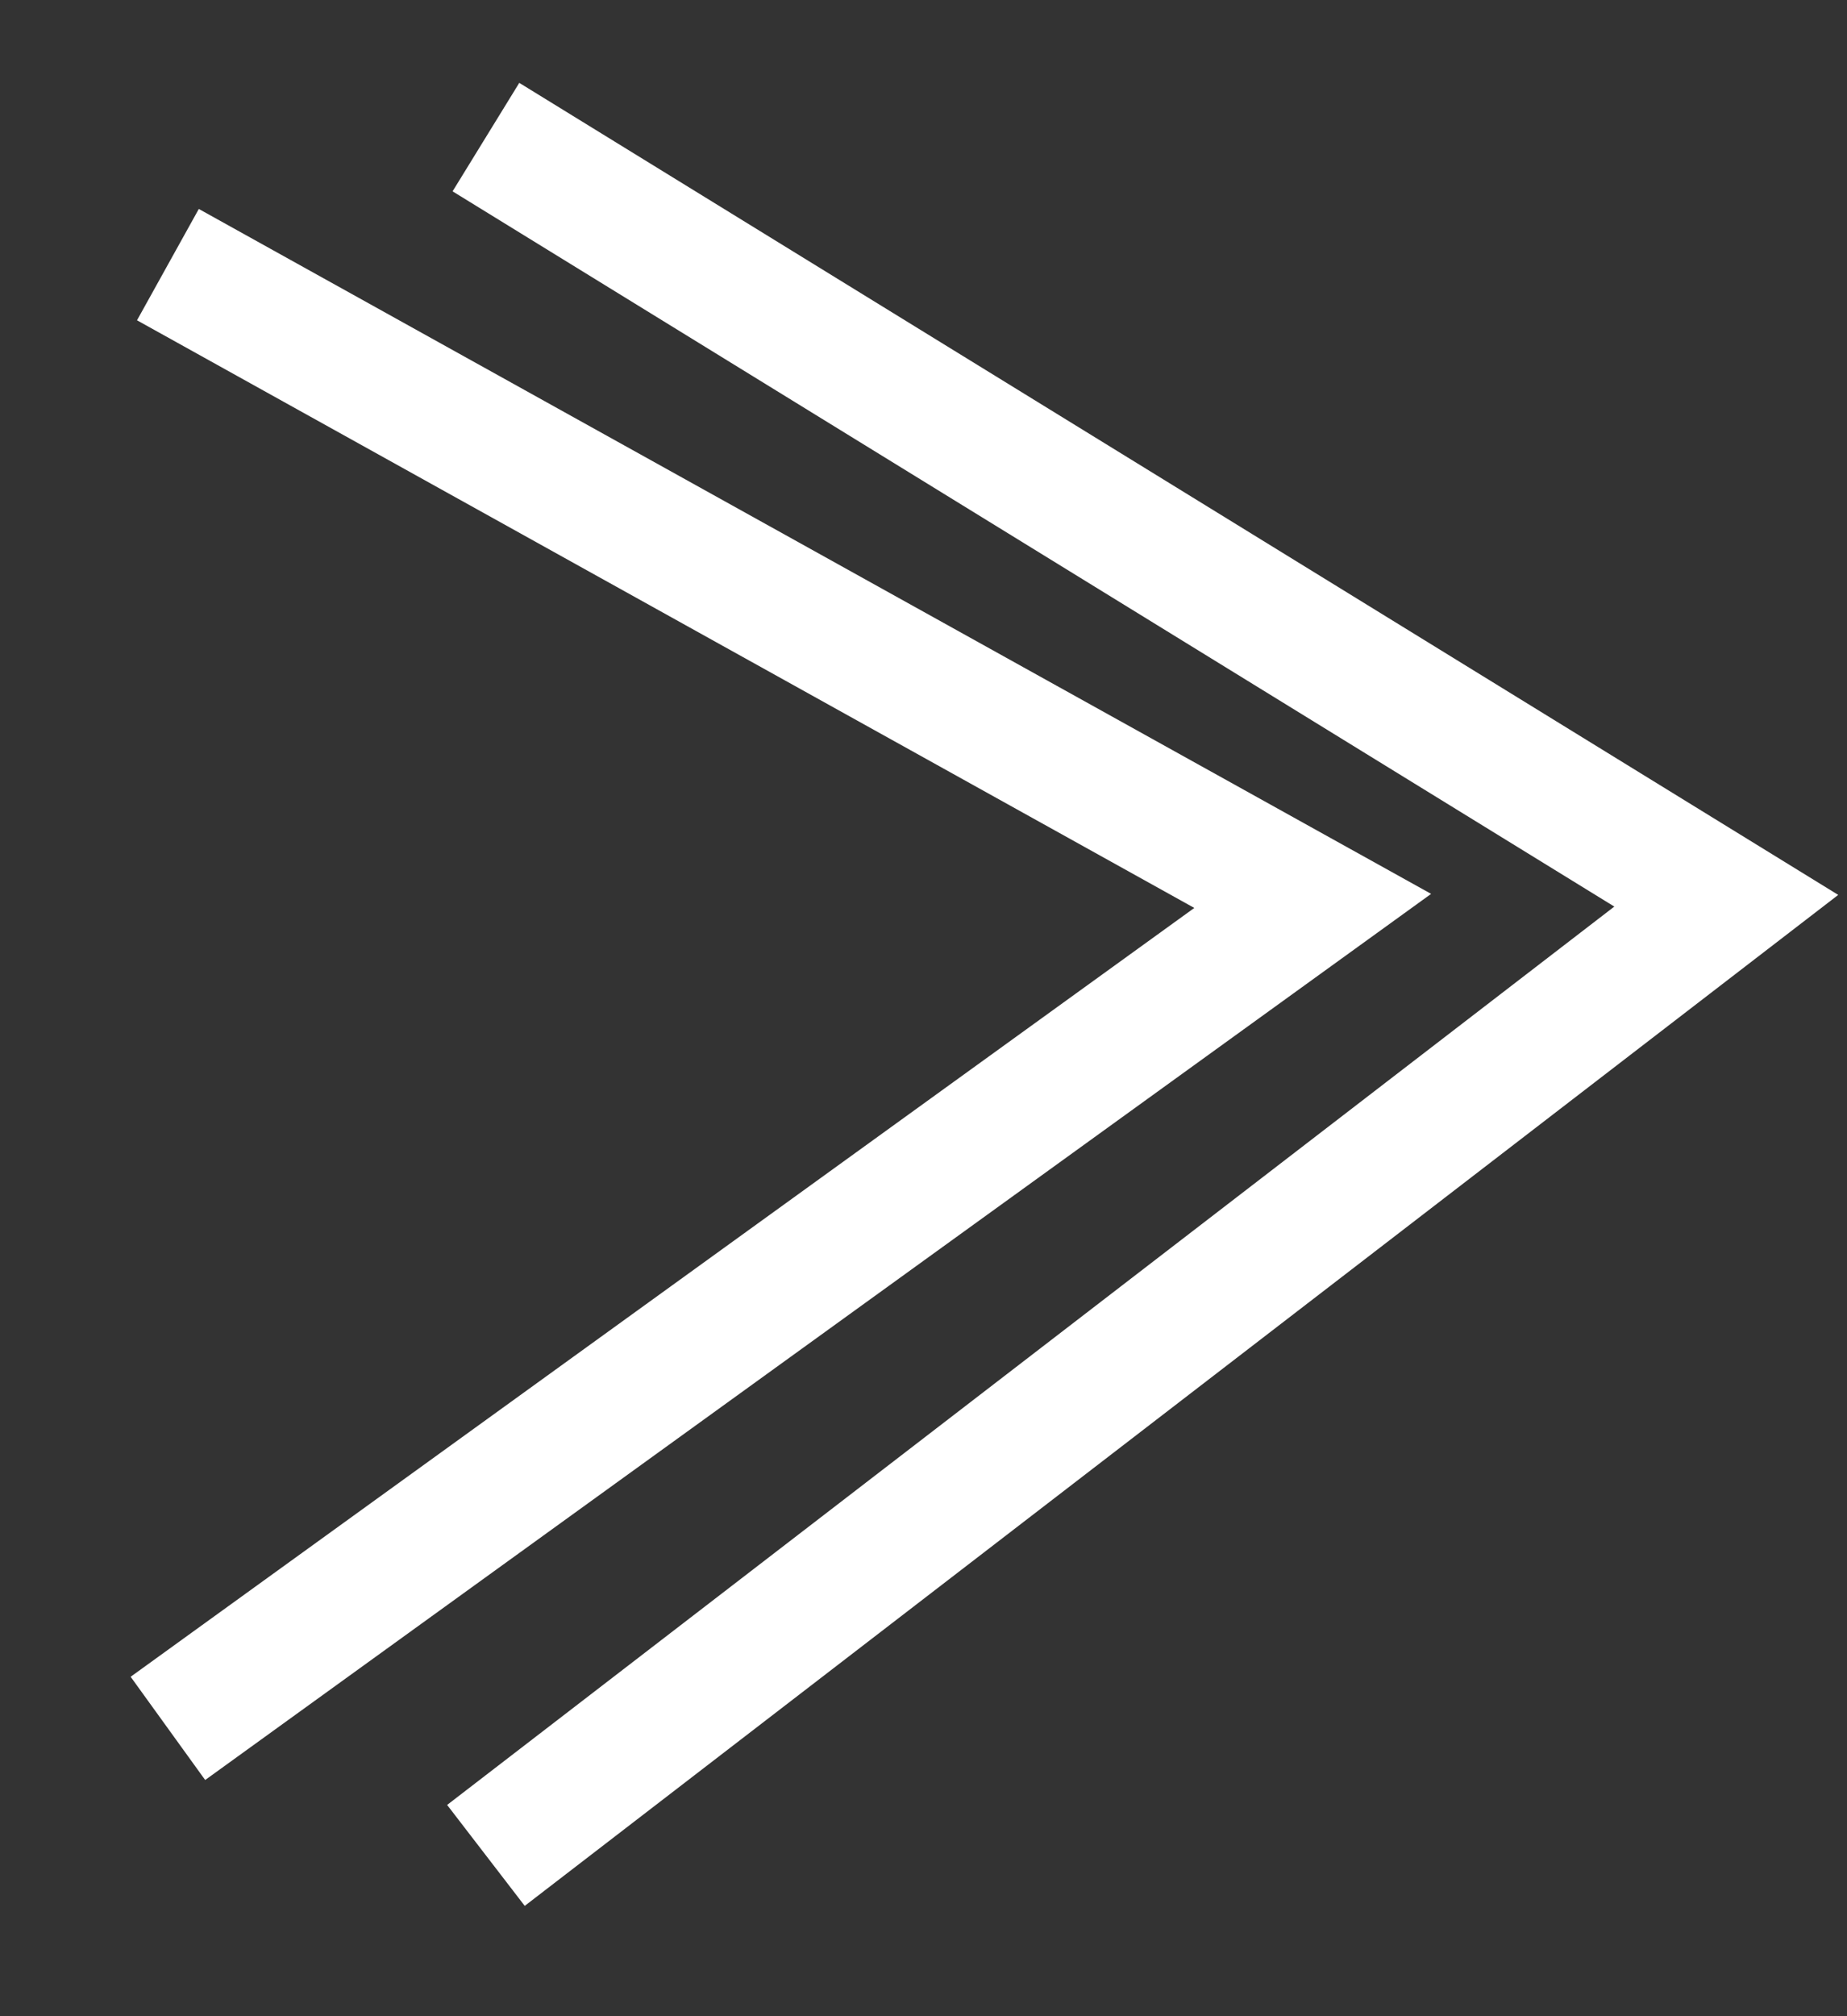 <svg width="11" height="12" viewBox="0 0 11 12" fill="none" xmlns="http://www.w3.org/2000/svg">
<rect x="0" y="0" width="11" height="12" fill="#333333" stroke="none"/>
<path d="M1 10.287L7.818 5.362L1 1.575" stroke="white" stroke-width="0.758"/>
<path d="M2.894 11.043L10.281 5.361L2.894 0.816" stroke="white" stroke-width="0.758"/>
</svg>

